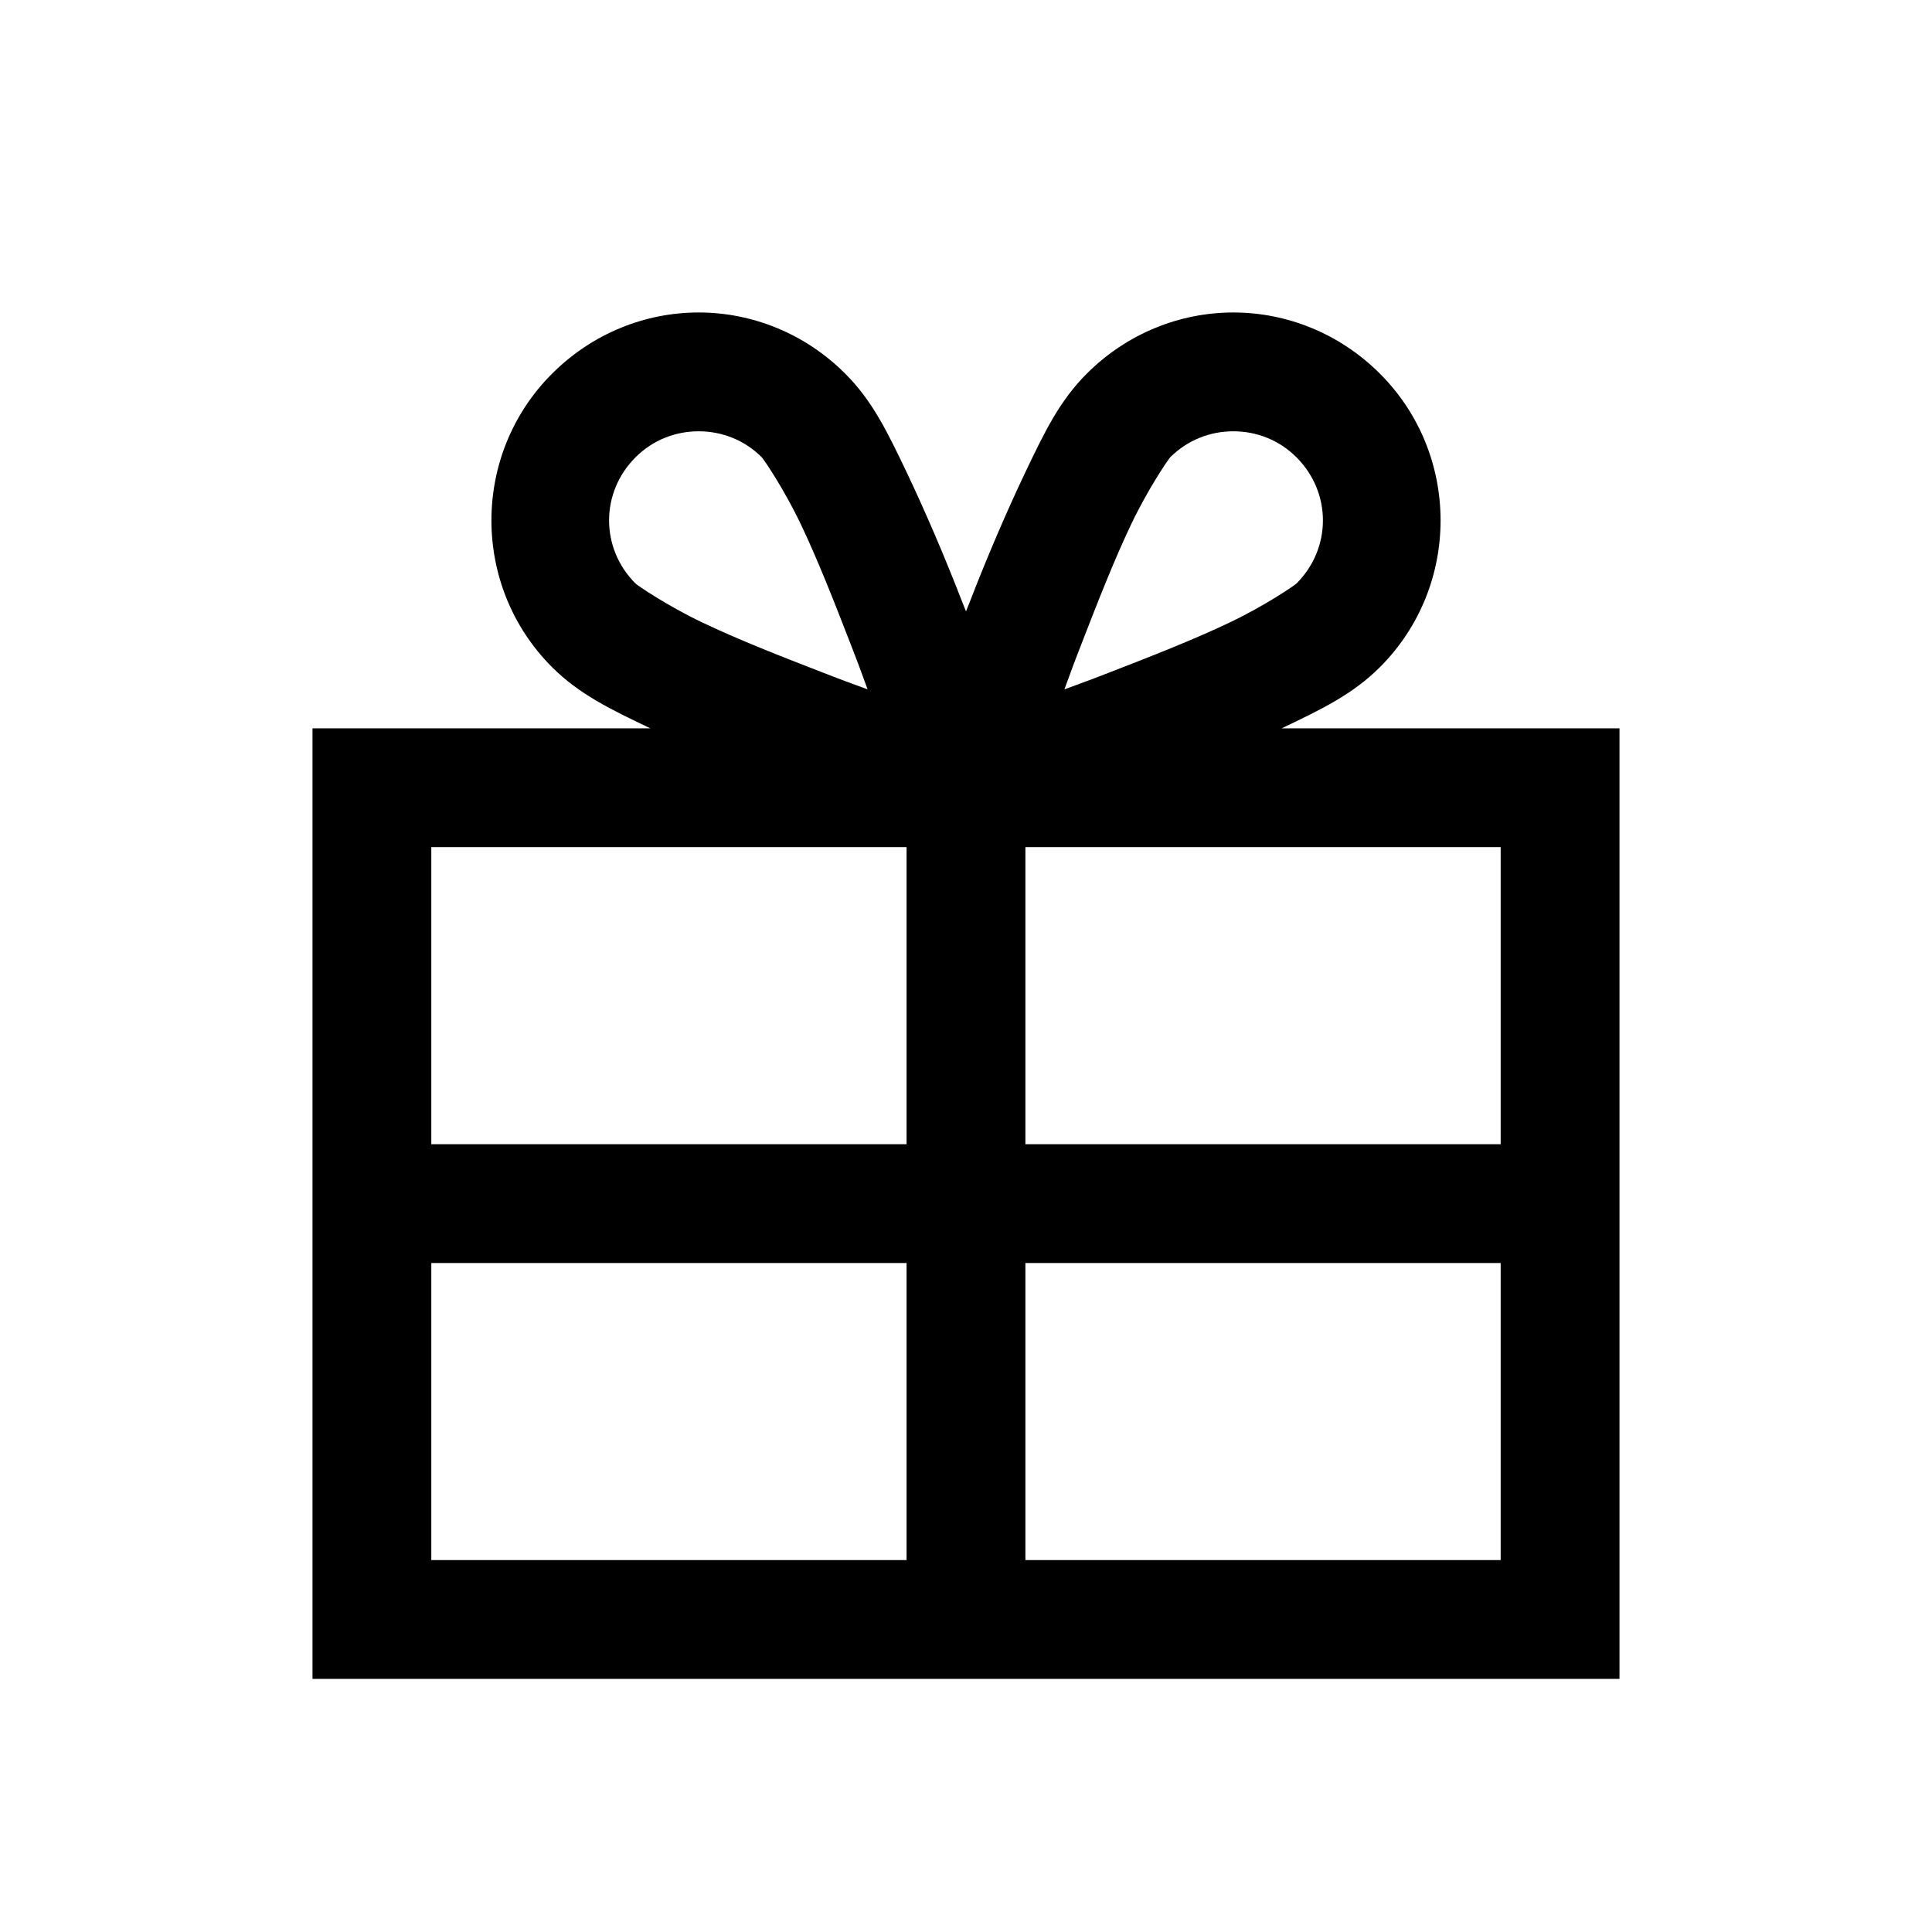 <?xml version="1.0" encoding="UTF-8"?>
<!-- The Best Svg Icon site in the world: iconSvg.co, Visit us! https://iconsvg.co -->
<svg fill="#000000" width="800px" height="800px" version="1.1" viewBox="144 144 512 512" xmlns="http://www.w3.org/2000/svg">
 <path d="m329.15 226.81c-14.145 0-28.164 5.535-38.867 16.238-21.402 21.402-21.402 56.332 0 77.734 7.195 7.195 15.5 11.195 26.078 16.238h-89.547v251.9h346.37v-251.9h-89.543c10.578-5.043 18.879-9.043 26.074-16.238 21.402-21.402 21.402-56.332 0-77.734-10.699-10.703-24.723-16.238-38.867-16.238-14.145 0-28.168 5.535-38.867 16.238-7.199 7.195-11.195 15.496-16.238 26.074-5.043 10.578-10.27 22.816-14.758 34.441-0.371 0.922-0.617 1.539-0.984 2.461-0.371-0.922-0.617-1.539-0.984-2.461-4.492-11.625-9.719-23.863-14.762-34.441-5.043-10.578-9.039-18.879-16.234-26.074-10.703-10.703-24.723-16.238-38.871-16.238zm0 31.488c6.027 0 12.055 2.215 16.73 6.891 0.492 0.492 5.844 8.301 10.332 17.711 4.488 9.41 8.977 20.848 13.285 31.98 2.398 6.148 2.398 6.332 4.426 11.809-5.473-2.031-5.656-2.031-11.809-4.43-11.129-4.305-22.57-8.793-31.98-13.285-9.406-4.488-17.219-9.84-17.711-10.332-9.348-9.348-9.348-24.105 0-33.453 4.676-4.676 10.703-6.891 16.727-6.891zm141.7 0c6.027 0 12.055 2.215 16.727 6.891 9.348 9.348 9.348 24.105 0 33.453-0.492 0.492-8.301 5.844-17.711 10.332-9.41 4.492-20.848 8.98-31.98 13.285-6.148 2.398-6.336 2.398-11.809 4.43 2.031-5.477 2.031-5.66 4.43-11.809 4.305-11.133 8.793-22.57 13.281-31.98 4.492-9.41 9.84-17.219 10.332-17.711 4.676-4.676 10.703-6.891 16.73-6.891zm-212.55 110.21h125.95v78.719h-125.95zm157.44 0h125.95v78.719h-125.95zm-157.44 110.21h125.95v78.719h-125.95zm157.44 0h125.95v78.719h-125.95z"/>
</svg>